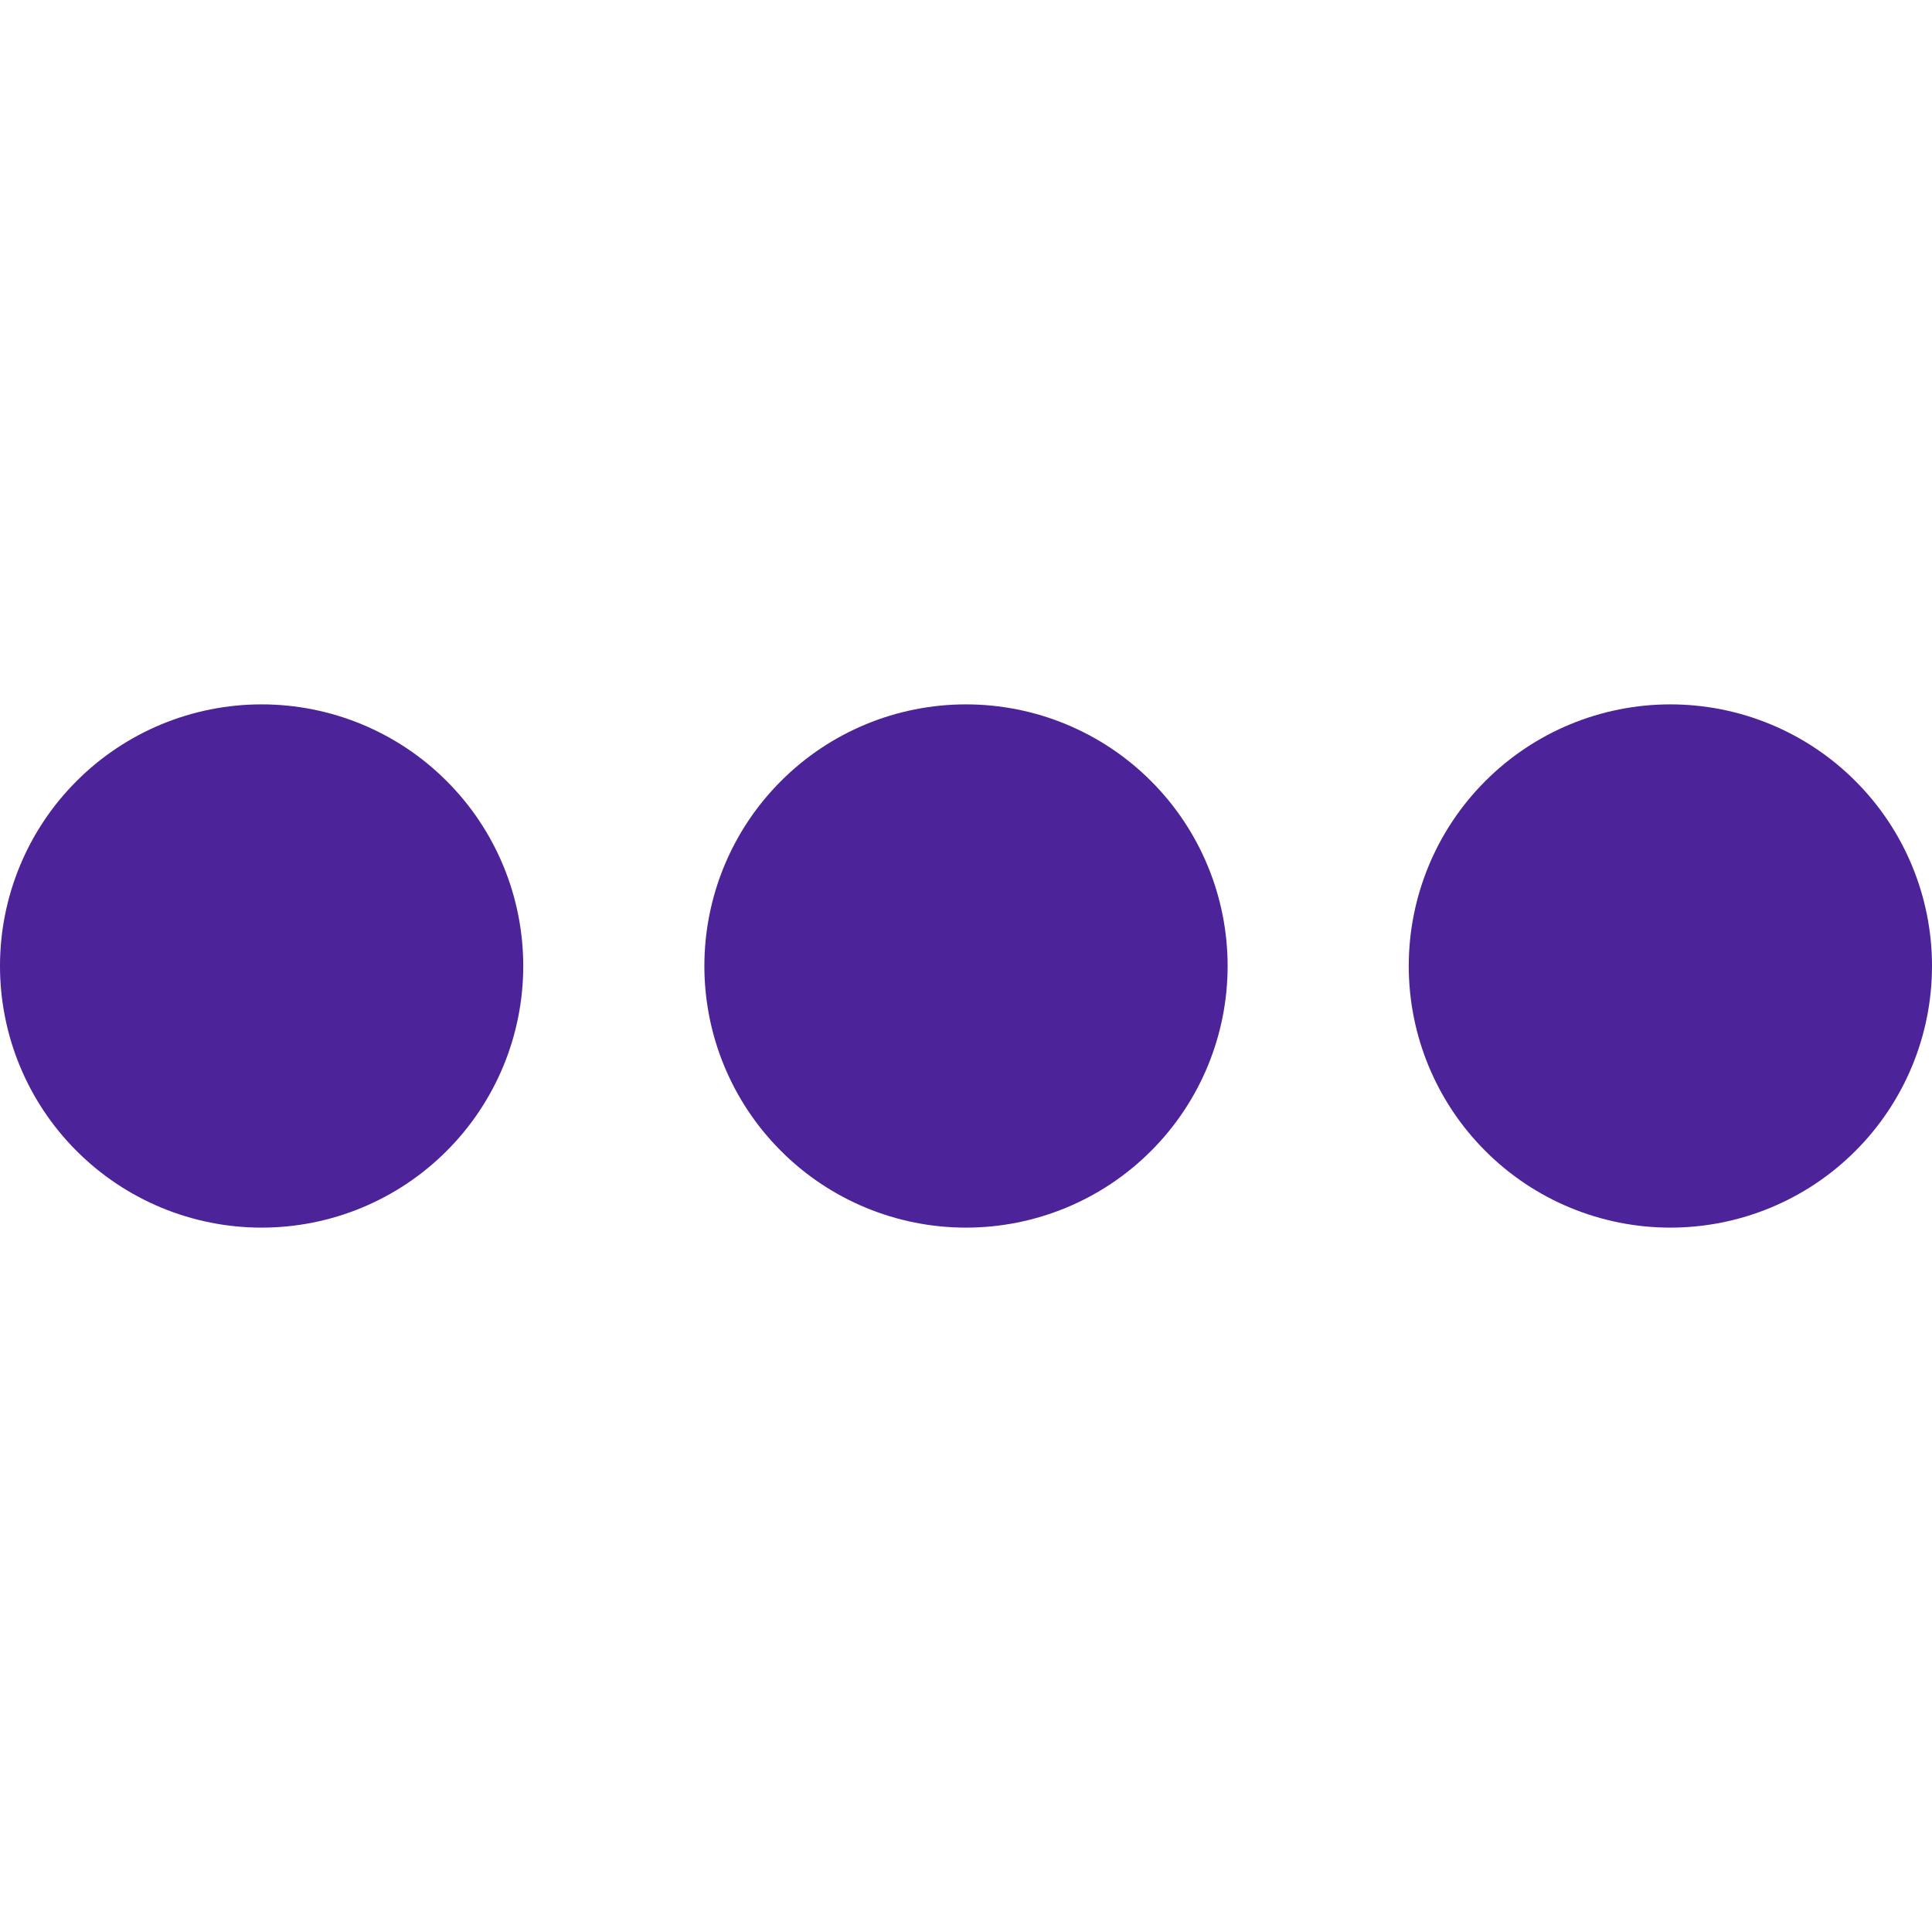 <svg width="24" height="24" viewBox="0 0 24 24" fill="none" xmlns="http://www.w3.org/2000/svg">
<g clip-path="url(#clip0_4020_1613)">
<path d="M0 12C0 12.862 0.342 13.689 0.952 14.298C1.561 14.908 2.388 15.25 3.25 15.25C4.112 15.25 4.939 14.908 5.548 14.298C6.158 13.689 6.5 12.862 6.5 12C6.5 11.138 6.158 10.311 5.548 9.702C4.939 9.092 4.112 8.75 3.25 8.75C2.388 8.75 1.561 9.092 0.952 9.702C0.342 10.311 0 11.138 0 12Z" fill="#4C2399"/>
<path d="M8.75 12C8.75 12.862 9.092 13.689 9.702 14.298C10.311 14.908 11.138 15.25 12 15.25C12.862 15.25 13.689 14.908 14.298 14.298C14.908 13.689 15.25 12.862 15.25 12C15.25 11.138 14.908 10.311 14.298 9.702C13.689 9.092 12.862 8.75 12 8.75C11.138 8.75 10.311 9.092 9.702 9.702C9.092 10.311 8.75 11.138 8.75 12Z" fill="#4C2399"/>
<path d="M17.5 12C17.5 12.862 17.842 13.689 18.452 14.298C19.061 14.908 19.888 15.25 20.75 15.25C21.612 15.25 22.439 14.908 23.048 14.298C23.658 13.689 24 12.862 24 12C24 11.138 23.658 10.311 23.048 9.702C22.439 9.092 21.612 8.75 20.75 8.75C19.888 8.75 19.061 9.092 18.452 9.702C17.842 10.311 17.5 11.138 17.5 12Z" fill="#4C2399"/>
</g>
<defs>
<clipPath id="clip0_4020_1613">
<rect width="24" height="24" fill="white"/>
</clipPath>
</defs>
</svg>

